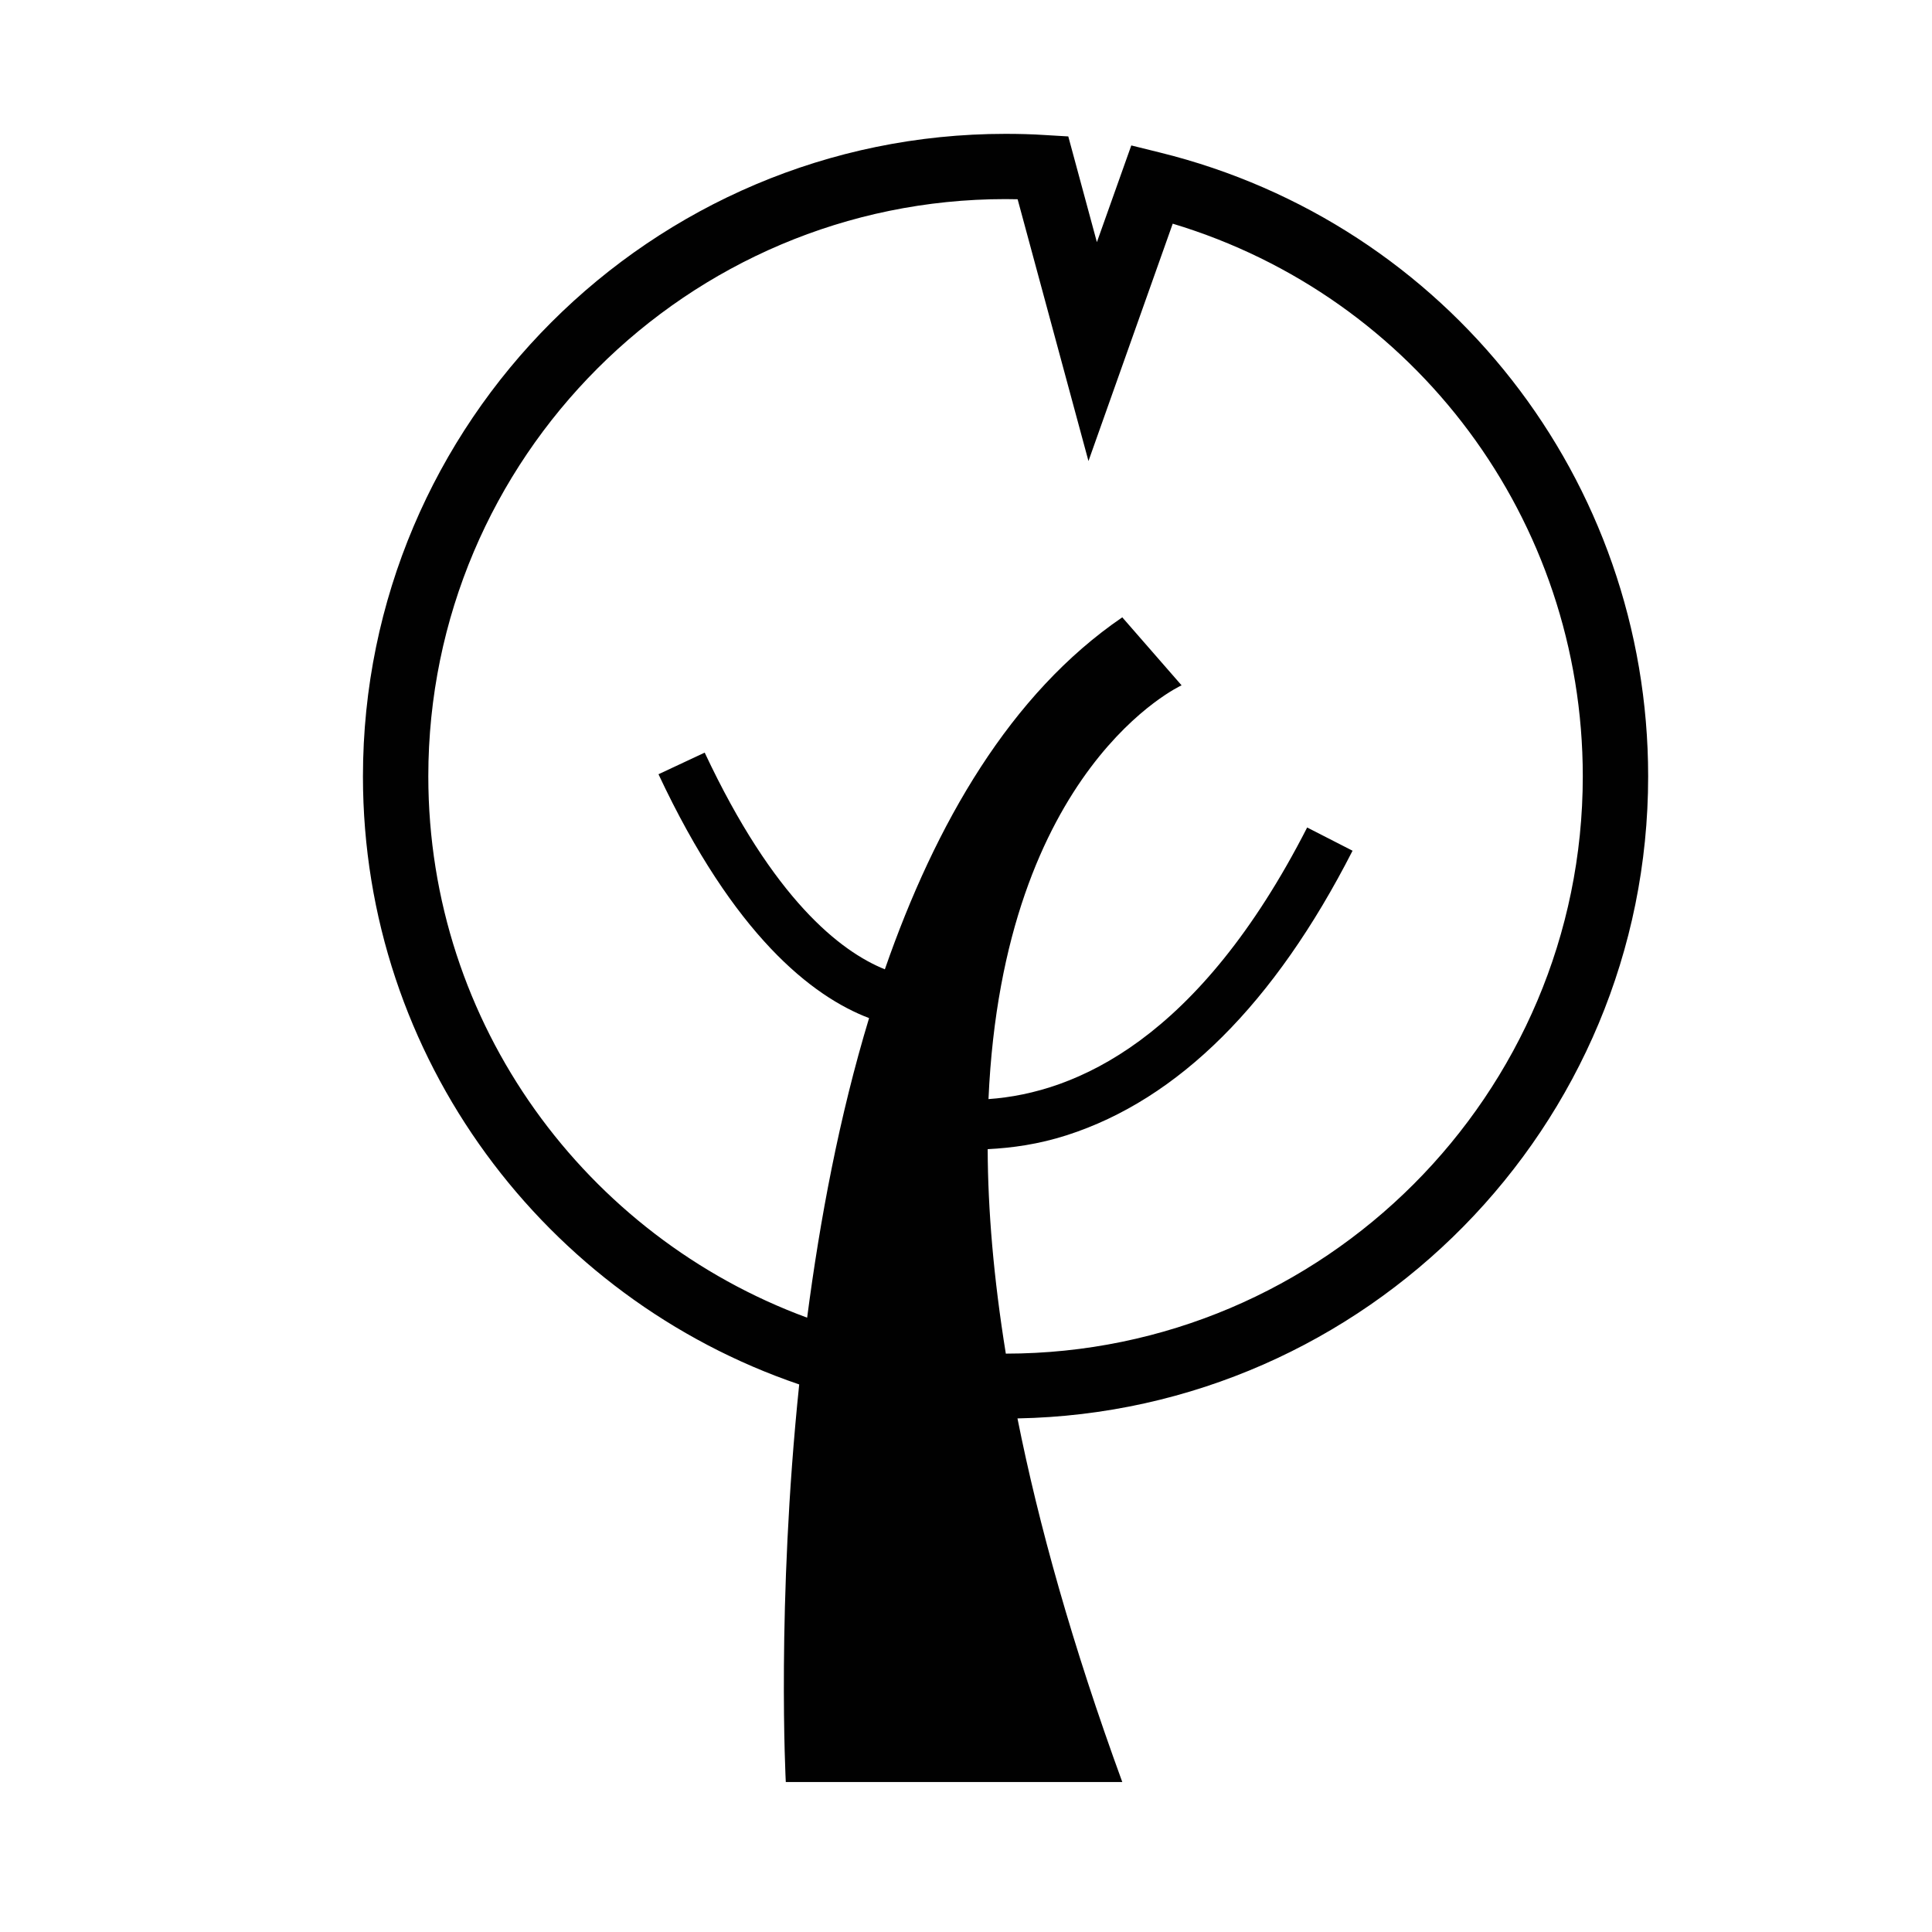 <?xml version="1.0" encoding="iso-8859-1"?>
<!-- Generator: Adobe Illustrator 16.0.0, SVG Export Plug-In . SVG Version: 6.00 Build 0)  -->
<!DOCTYPE svg PUBLIC "-//W3C//DTD SVG 1.1//EN" "http://www.w3.org/Graphics/SVG/1.1/DTD/svg11.dtd">
<svg version="1.1" id="Layer_1" xmlns="http://www.w3.org/2000/svg" xmlns:xlink="http://www.w3.org/1999/xlink" x="0px" y="0px"
	 width="36px" height="36px" viewBox="0 0 36 36" style="enable-background:new 0 0 36 36;" xml:space="preserve">
<path style="fill:#010101;" d="M30.711,14.467c0-5.521-3.74-10.303-9.098-11.625L21.08,2.71l-0.641,1.802l-0.533-1.97l-0.438-0.026
	c-0.242-0.016-0.486-0.022-0.732-0.022c-6.602,0-11.973,5.371-11.973,11.974c0,5.257,3.41,9.723,8.129,11.329
	c-0.426,4.103-0.25,7.408-0.25,7.408h6.27c-0.934-2.557-1.559-4.801-1.953-6.775C25.459,26.309,30.711,20.994,30.711,14.467z
	 M18.742,25.223c-0.229-1.416-0.334-2.684-0.338-3.81c0.455-0.023,0.945-0.09,1.475-0.26c2.078-0.668,3.869-2.452,5.324-5.301
	l-0.846-0.433c-2.02,3.953-4.311,4.947-5.938,5.061c0.275-6.195,3.598-7.71,3.598-7.71l-1.105-1.267
	c-2.082,1.422-3.48,3.841-4.424,6.559c-0.832-0.336-2.076-1.308-3.357-4.038l-0.861,0.403c1.406,3,2.859,4.138,3.924,4.544
	c-0.555,1.831-0.916,3.756-1.154,5.582c-4.113-1.513-7.059-5.457-7.059-10.087c0-5.931,4.824-10.756,10.756-10.756
	c0.074,0,0.15,0.001,0.225,0.003l1.32,4.878l1.57-4.423c4.527,1.363,7.641,5.521,7.641,10.298
	C29.492,20.396,24.67,25.219,18.742,25.223z"/>
</svg>
